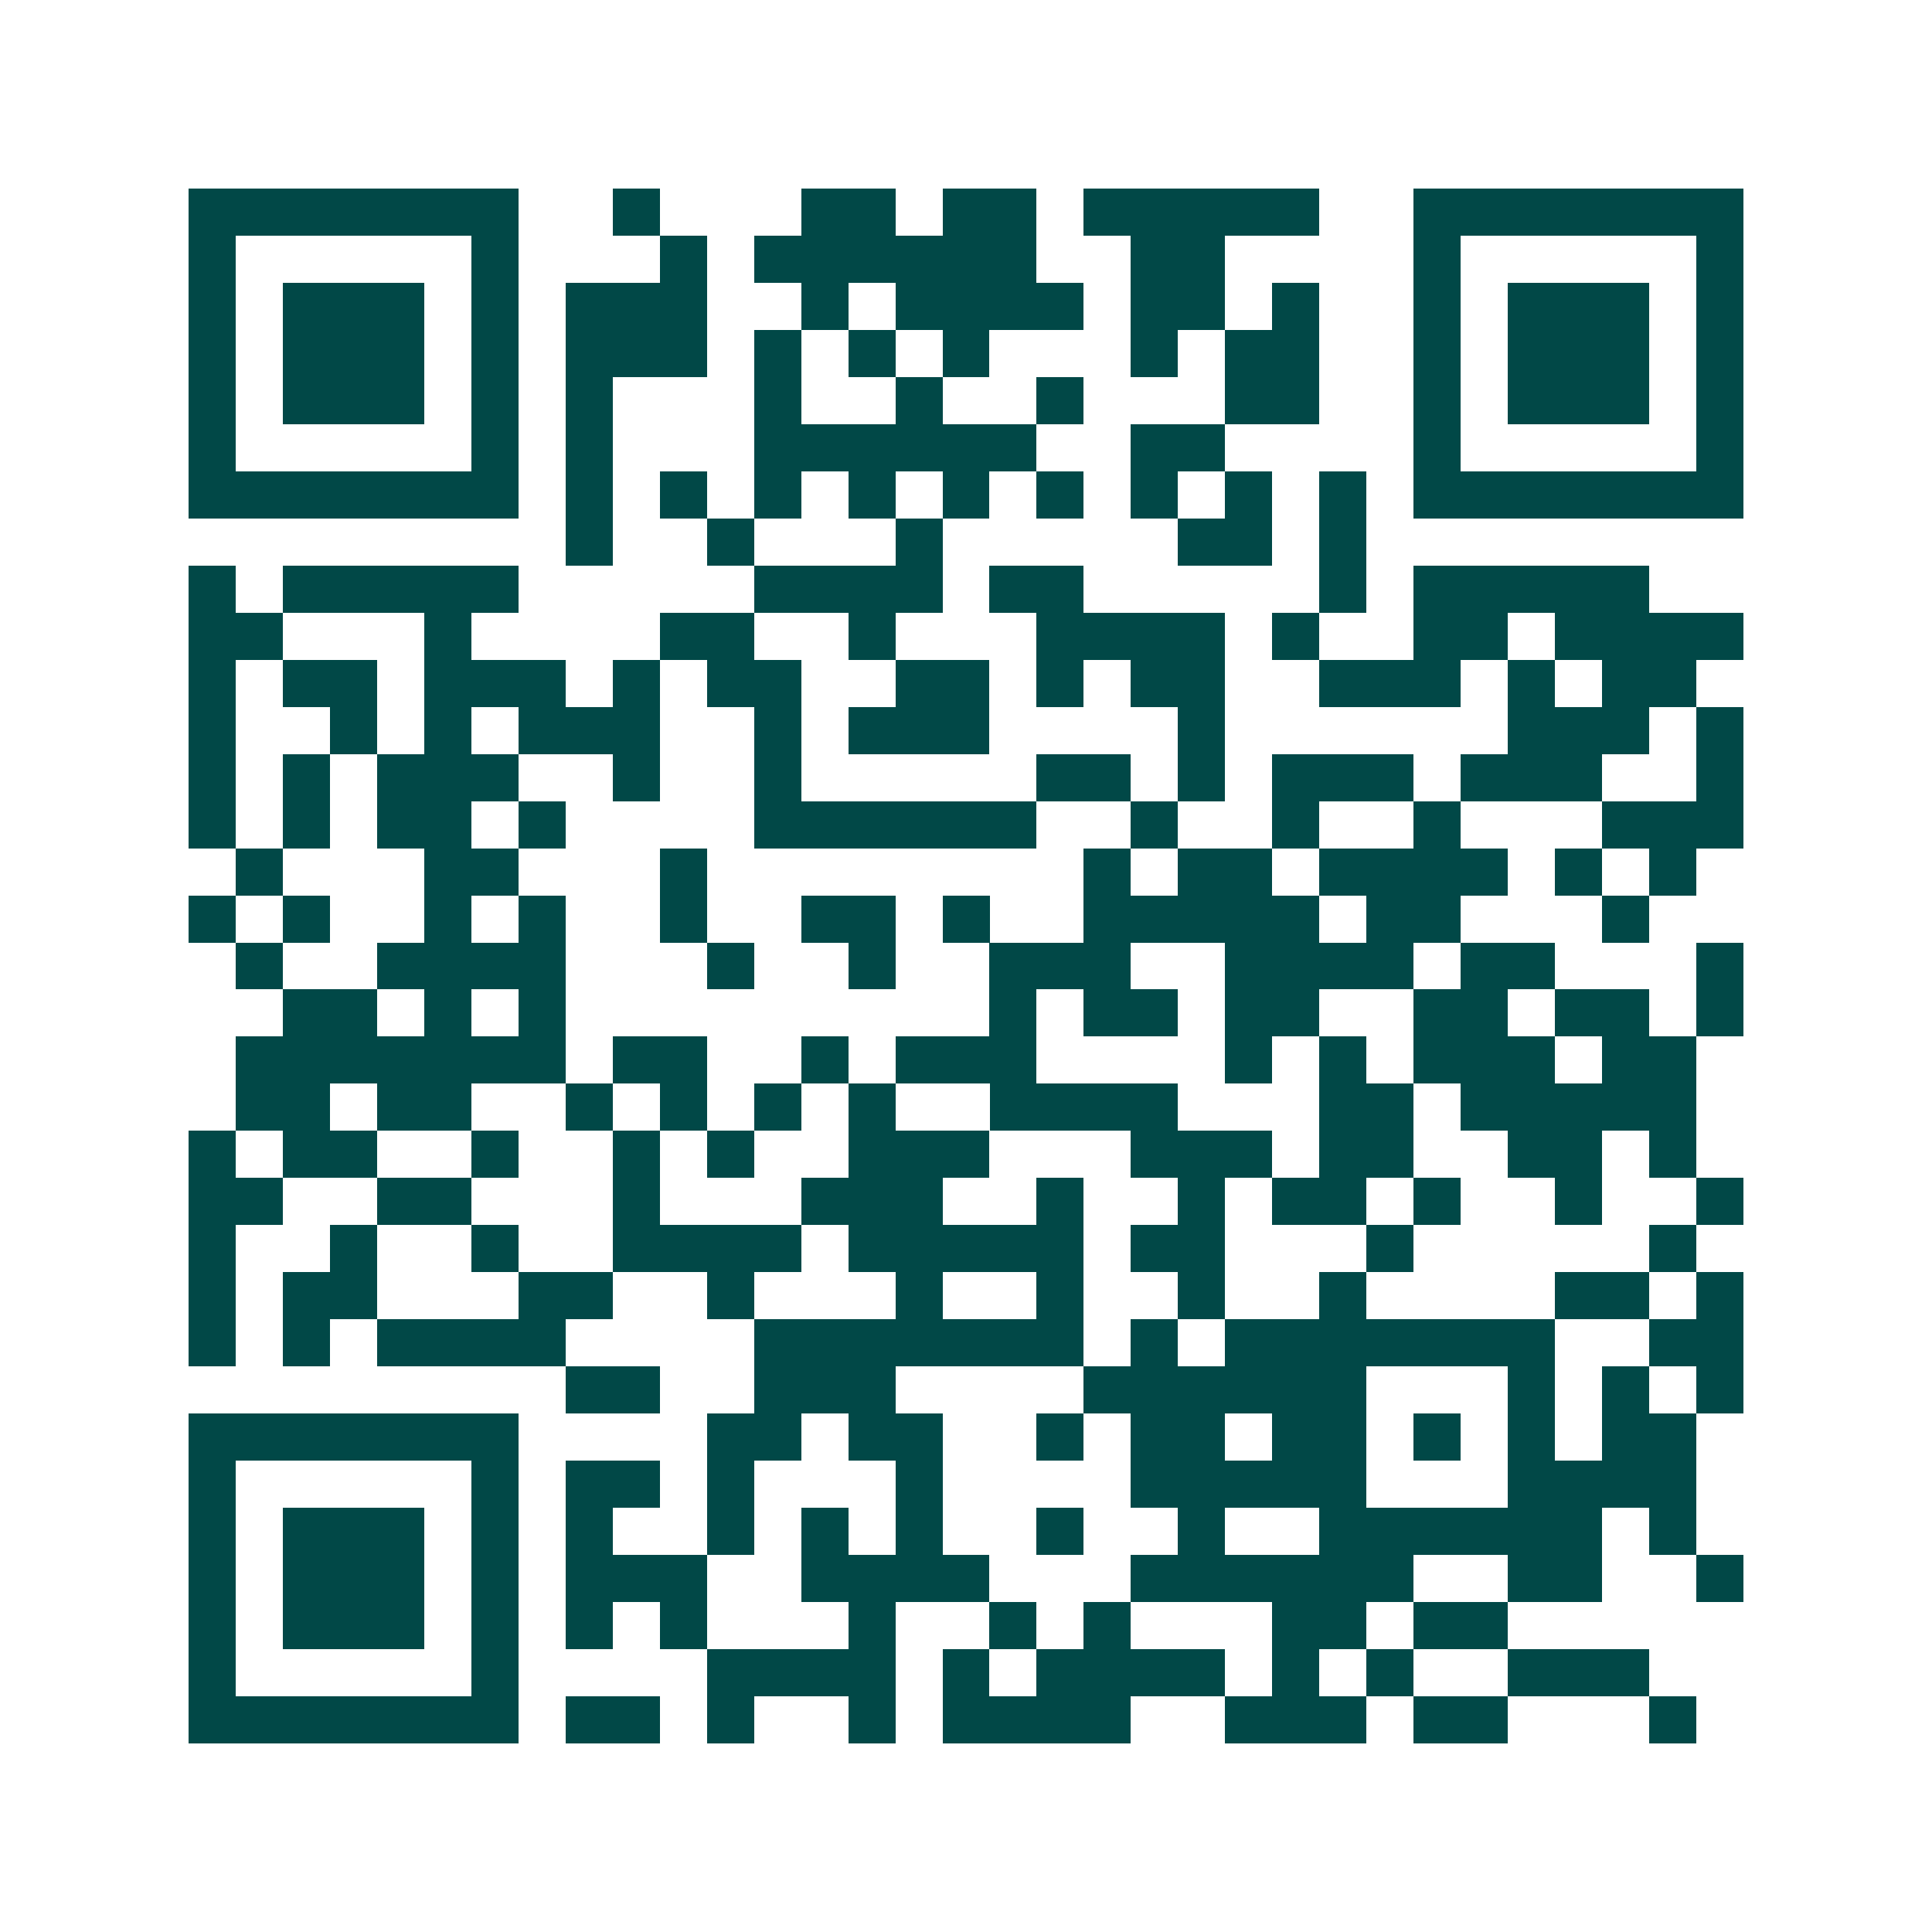<svg xmlns="http://www.w3.org/2000/svg" width="200" height="200" viewBox="0 0 41 41" shape-rendering="crispEdges"><path fill="#ffffff" d="M0 0h41v41H0z"/><path stroke="#014847" d="M4 4.5h7m2 0h1m3 0h2m1 0h2m1 0h5m2 0h7M4 5.5h1m5 0h1m3 0h1m1 0h6m2 0h2m4 0h1m5 0h1M4 6.5h1m1 0h3m1 0h1m1 0h3m2 0h1m1 0h4m1 0h2m1 0h1m2 0h1m1 0h3m1 0h1M4 7.5h1m1 0h3m1 0h1m1 0h3m1 0h1m1 0h1m1 0h1m3 0h1m1 0h2m2 0h1m1 0h3m1 0h1M4 8.5h1m1 0h3m1 0h1m1 0h1m3 0h1m2 0h1m2 0h1m3 0h2m2 0h1m1 0h3m1 0h1M4 9.5h1m5 0h1m1 0h1m3 0h6m2 0h2m4 0h1m5 0h1M4 10.5h7m1 0h1m1 0h1m1 0h1m1 0h1m1 0h1m1 0h1m1 0h1m1 0h1m1 0h1m1 0h7M12 11.5h1m2 0h1m3 0h1m5 0h2m1 0h1M4 12.5h1m1 0h5m5 0h4m1 0h2m5 0h1m1 0h5M4 13.5h2m3 0h1m4 0h2m2 0h1m3 0h4m1 0h1m2 0h2m1 0h4M4 14.5h1m1 0h2m1 0h3m1 0h1m1 0h2m2 0h2m1 0h1m1 0h2m2 0h3m1 0h1m1 0h2M4 15.5h1m2 0h1m1 0h1m1 0h3m2 0h1m1 0h3m4 0h1m6 0h3m1 0h1M4 16.5h1m1 0h1m1 0h3m2 0h1m2 0h1m5 0h2m1 0h1m1 0h3m1 0h3m2 0h1M4 17.5h1m1 0h1m1 0h2m1 0h1m4 0h6m2 0h1m2 0h1m2 0h1m3 0h3M5 18.5h1m3 0h2m3 0h1m8 0h1m1 0h2m1 0h4m1 0h1m1 0h1M4 19.5h1m1 0h1m2 0h1m1 0h1m2 0h1m2 0h2m1 0h1m2 0h5m1 0h2m3 0h1M5 20.5h1m2 0h4m3 0h1m2 0h1m2 0h3m2 0h4m1 0h2m3 0h1M6 21.5h2m1 0h1m1 0h1m9 0h1m1 0h2m1 0h2m2 0h2m1 0h2m1 0h1M5 22.5h7m1 0h2m2 0h1m1 0h3m4 0h1m1 0h1m1 0h3m1 0h2M5 23.5h2m1 0h2m2 0h1m1 0h1m1 0h1m1 0h1m2 0h4m3 0h2m1 0h5M4 24.5h1m1 0h2m2 0h1m2 0h1m1 0h1m2 0h3m3 0h3m1 0h2m2 0h2m1 0h1M4 25.5h2m2 0h2m3 0h1m3 0h3m2 0h1m2 0h1m1 0h2m1 0h1m2 0h1m2 0h1M4 26.5h1m2 0h1m2 0h1m2 0h4m1 0h5m1 0h2m3 0h1m5 0h1M4 27.5h1m1 0h2m3 0h2m2 0h1m3 0h1m2 0h1m2 0h1m2 0h1m4 0h2m1 0h1M4 28.5h1m1 0h1m1 0h4m4 0h7m1 0h1m1 0h7m2 0h2M12 29.5h2m2 0h3m4 0h6m3 0h1m1 0h1m1 0h1M4 30.5h7m4 0h2m1 0h2m2 0h1m1 0h2m1 0h2m1 0h1m1 0h1m1 0h2M4 31.5h1m5 0h1m1 0h2m1 0h1m3 0h1m4 0h5m3 0h4M4 32.5h1m1 0h3m1 0h1m1 0h1m2 0h1m1 0h1m1 0h1m2 0h1m2 0h1m2 0h6m1 0h1M4 33.5h1m1 0h3m1 0h1m1 0h3m2 0h4m3 0h6m2 0h2m2 0h1M4 34.5h1m1 0h3m1 0h1m1 0h1m1 0h1m3 0h1m2 0h1m1 0h1m3 0h2m1 0h2M4 35.5h1m5 0h1m4 0h4m1 0h1m1 0h4m1 0h1m1 0h1m2 0h3M4 36.5h7m1 0h2m1 0h1m2 0h1m1 0h4m2 0h3m1 0h2m3 0h1"/></svg>
